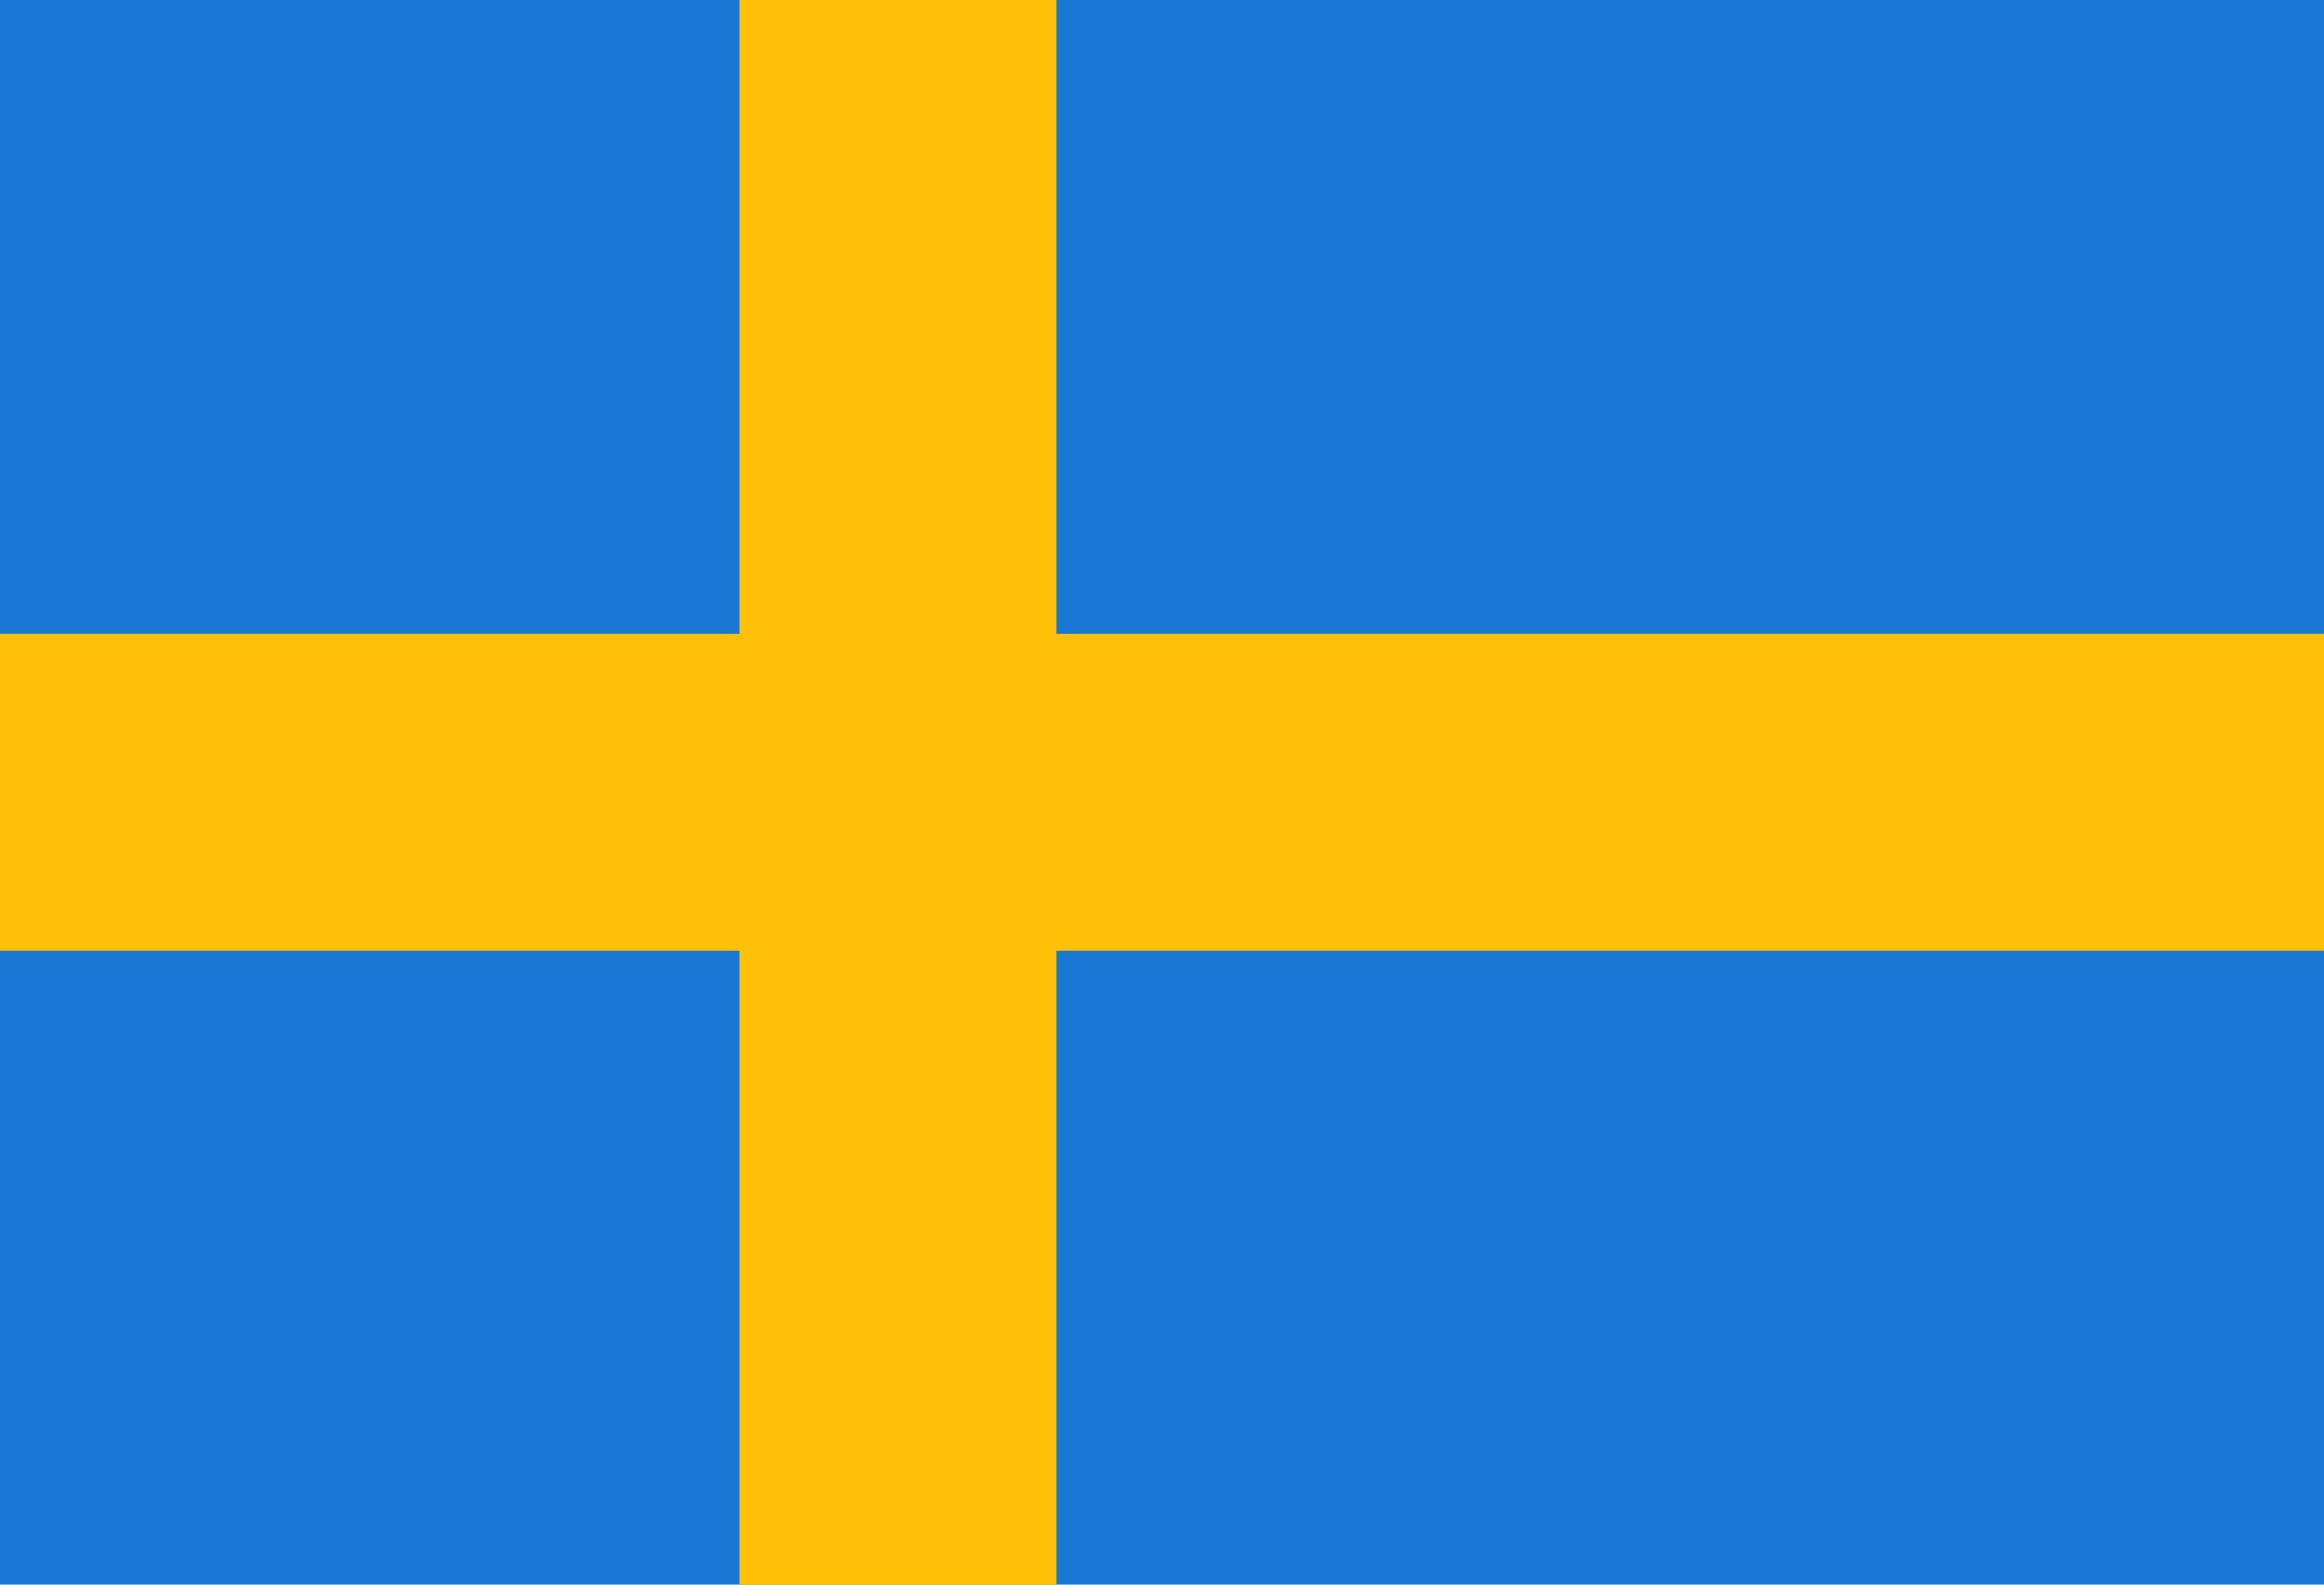<?xml version="1.0" encoding="utf-8"?>
<!-- Generator: Adobe Illustrator 14.0.0, SVG Export Plug-In . SVG Version: 6.00 Build 43363)  -->
<!DOCTYPE svg PUBLIC "-//W3C//DTD SVG 1.1//EN" "http://www.w3.org/Graphics/SVG/1.1/DTD/svg11.dtd">
<svg version="1.1" id="Layer_1" xmlns="http://www.w3.org/2000/svg" xmlns:xlink="http://www.w3.org/1999/xlink" x="0px" y="0px"
	 width="45.834px" height="31.25px" viewBox="2.083 9.375 45.834 31.25" enable-background="new 2.083 9.375 45.834 31.25"
	 xml:space="preserve">
<g id="surface1">
	<path fill="#1976D2" d="M2.083,9.375h45.834v31.25H2.083V9.375z"/>
	<path fill="#FFC107" d="M2.083,21.875h45.834v6.25H2.083V21.875z"/>
	<path fill="#FFC107" d="M16.667,9.375h6.25v31.25h-6.25V9.375z"/>
</g>
</svg>
